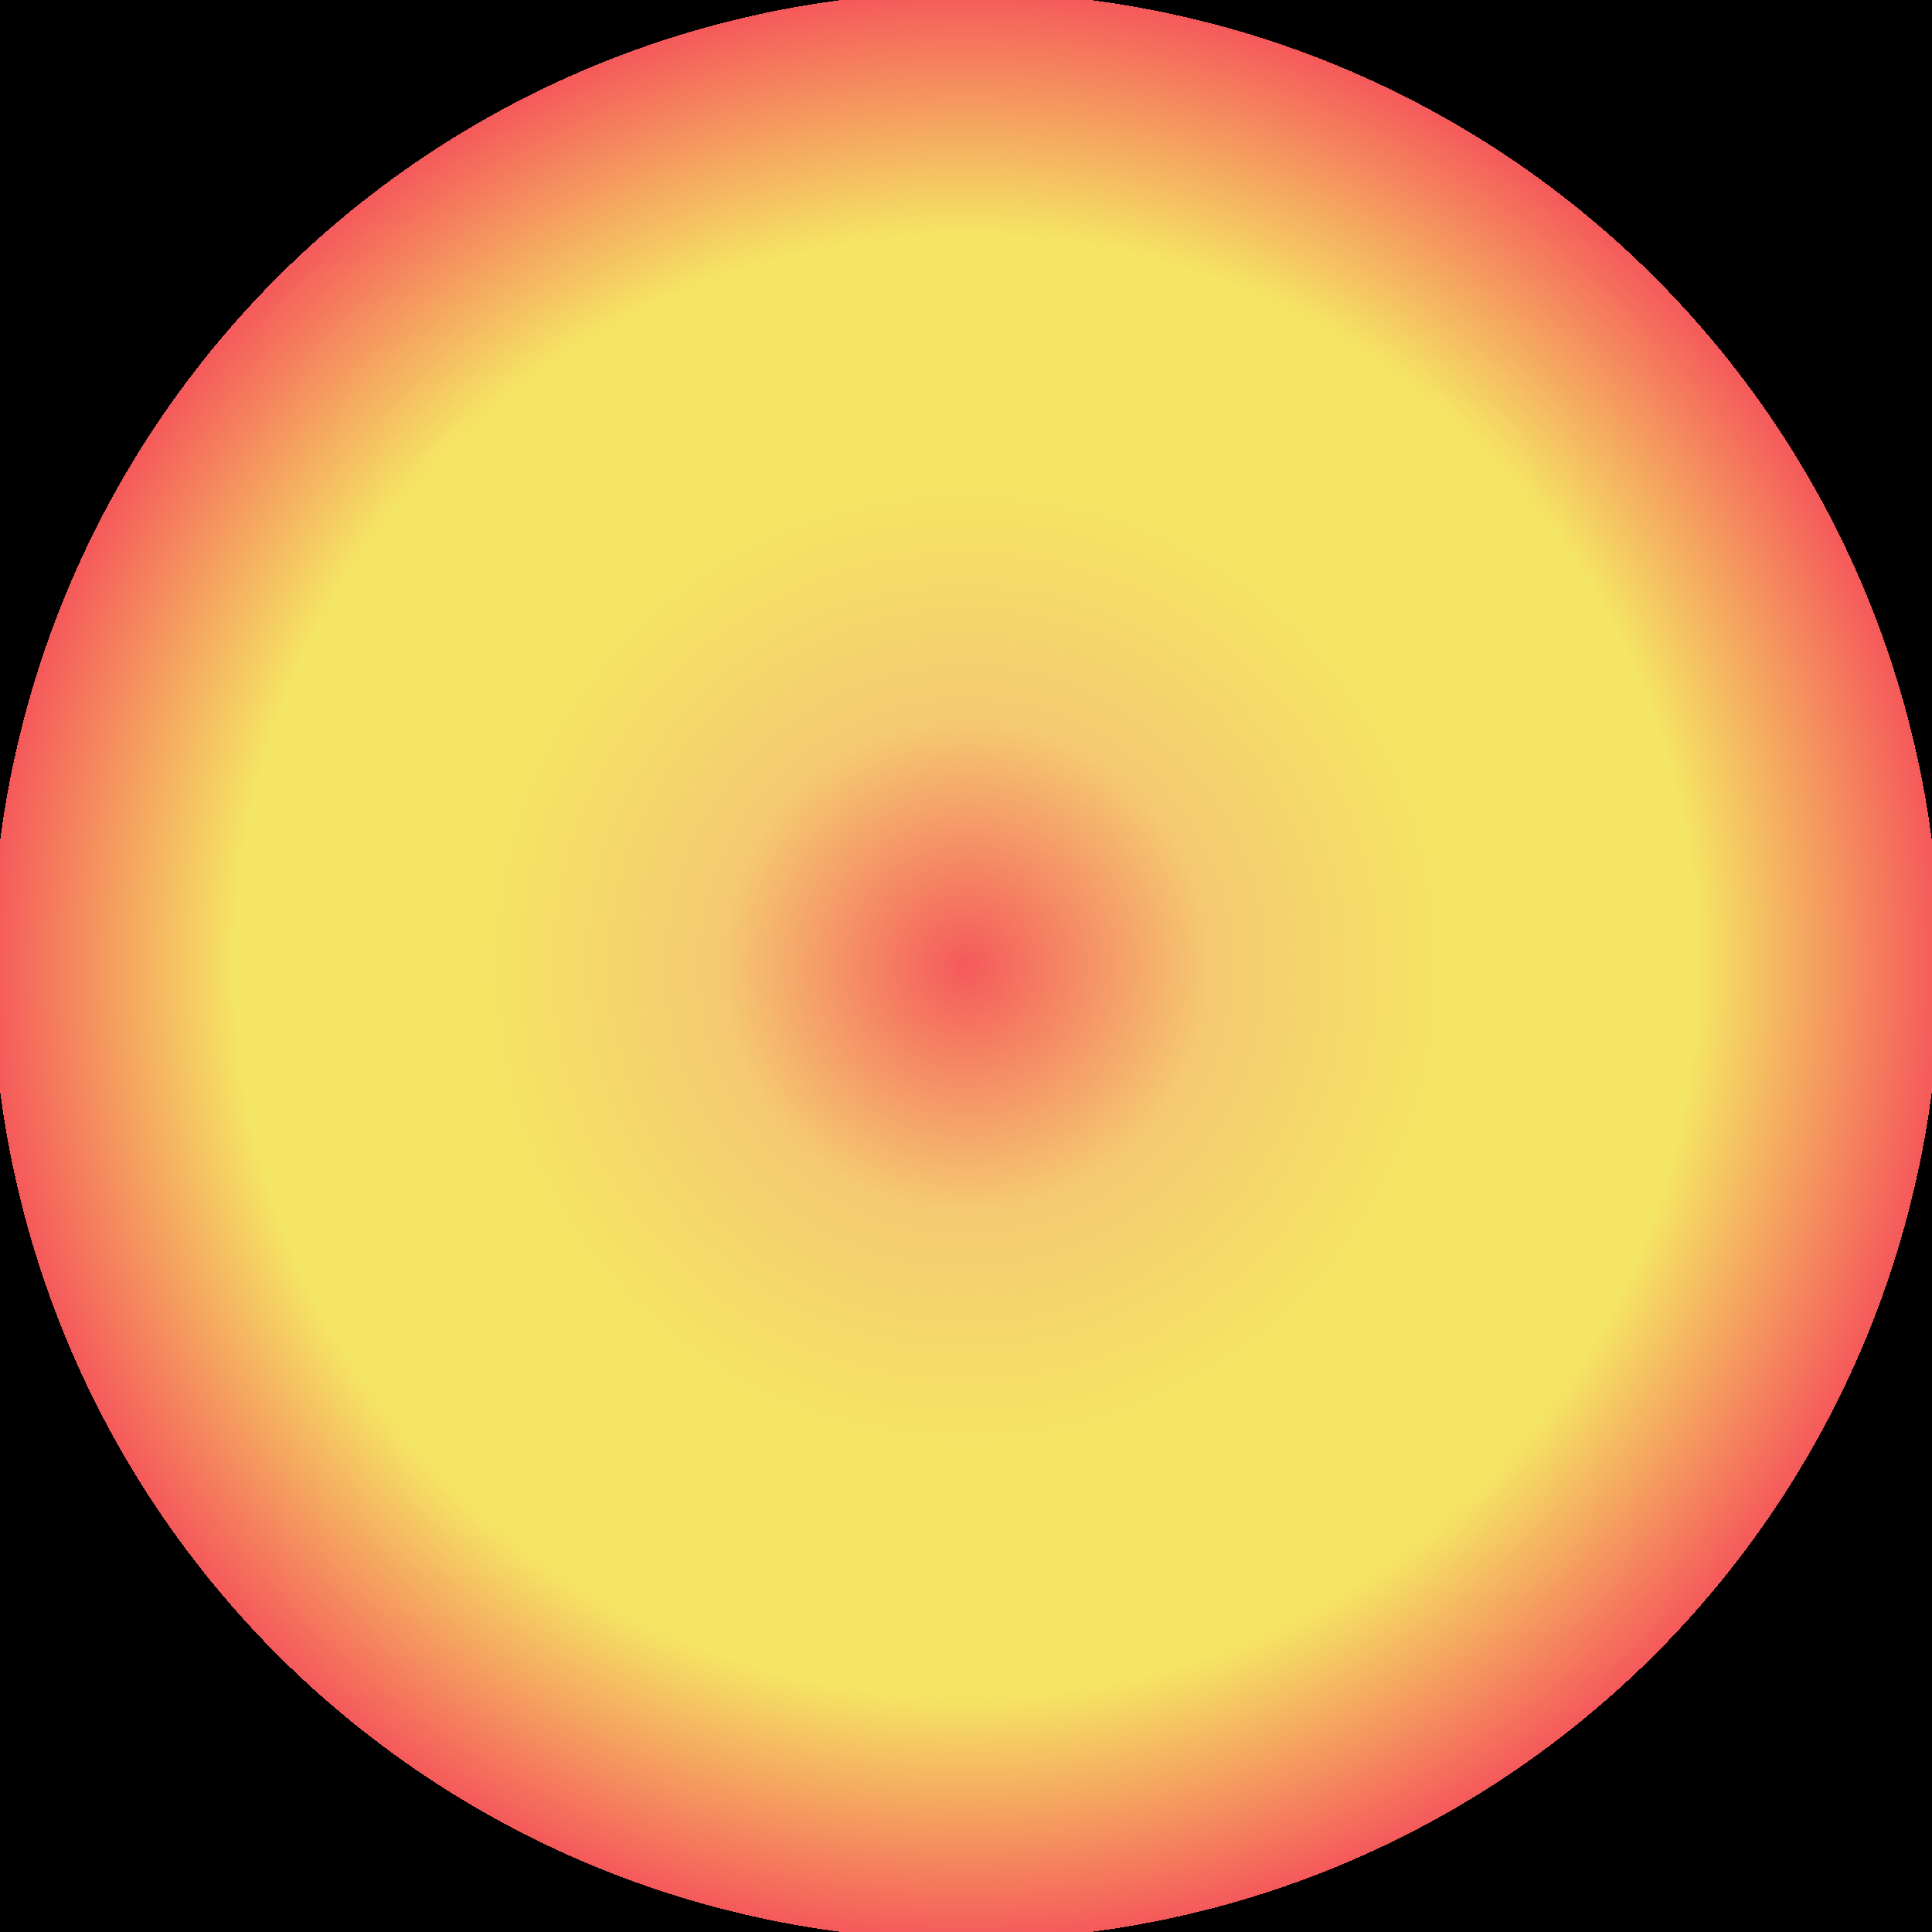 <svg version="2.0" xmlns="http://www.w3.org/2000/svg" preserveAspectRatio="xMinYMin meet" viewBox="0 0 300 300"><defs><radialGradient id="tid1000-box-background-fill"><stop offset="0%"  stop-color="#F5595B" /><stop offset="25%"  stop-color="#F5C971" /><stop offset="50%"  stop-color="#F5E564" /><stop offset="75%"  stop-color="#F5E564" /><stop offset="100%"  stop-color="#F5595B" /><animate attributeName="r" values="97%;72%;97%;" dur="6897ms" begin="0ms" repeatCount="2" fill="freeze" /></radialGradient><filter id="tid1000-filter" ><feTurbulence type="fractalNoise" baseFrequency="0.03, 0.018" numOctaves="5" result="r1" ></feTurbulence><feDisplacementMap in="SourceGraphic" in2="r1" result="r2" scale="50" xChannelSelector="R" yChannelSelector="G" ></feDisplacementMap></filter></defs><style>.tid1000-box-background { fill: url(#tid1000-box-background-fill) } </style><rect class="tid1000-box-background" x="0" y="0" width="100%" height="100%" /></svg>